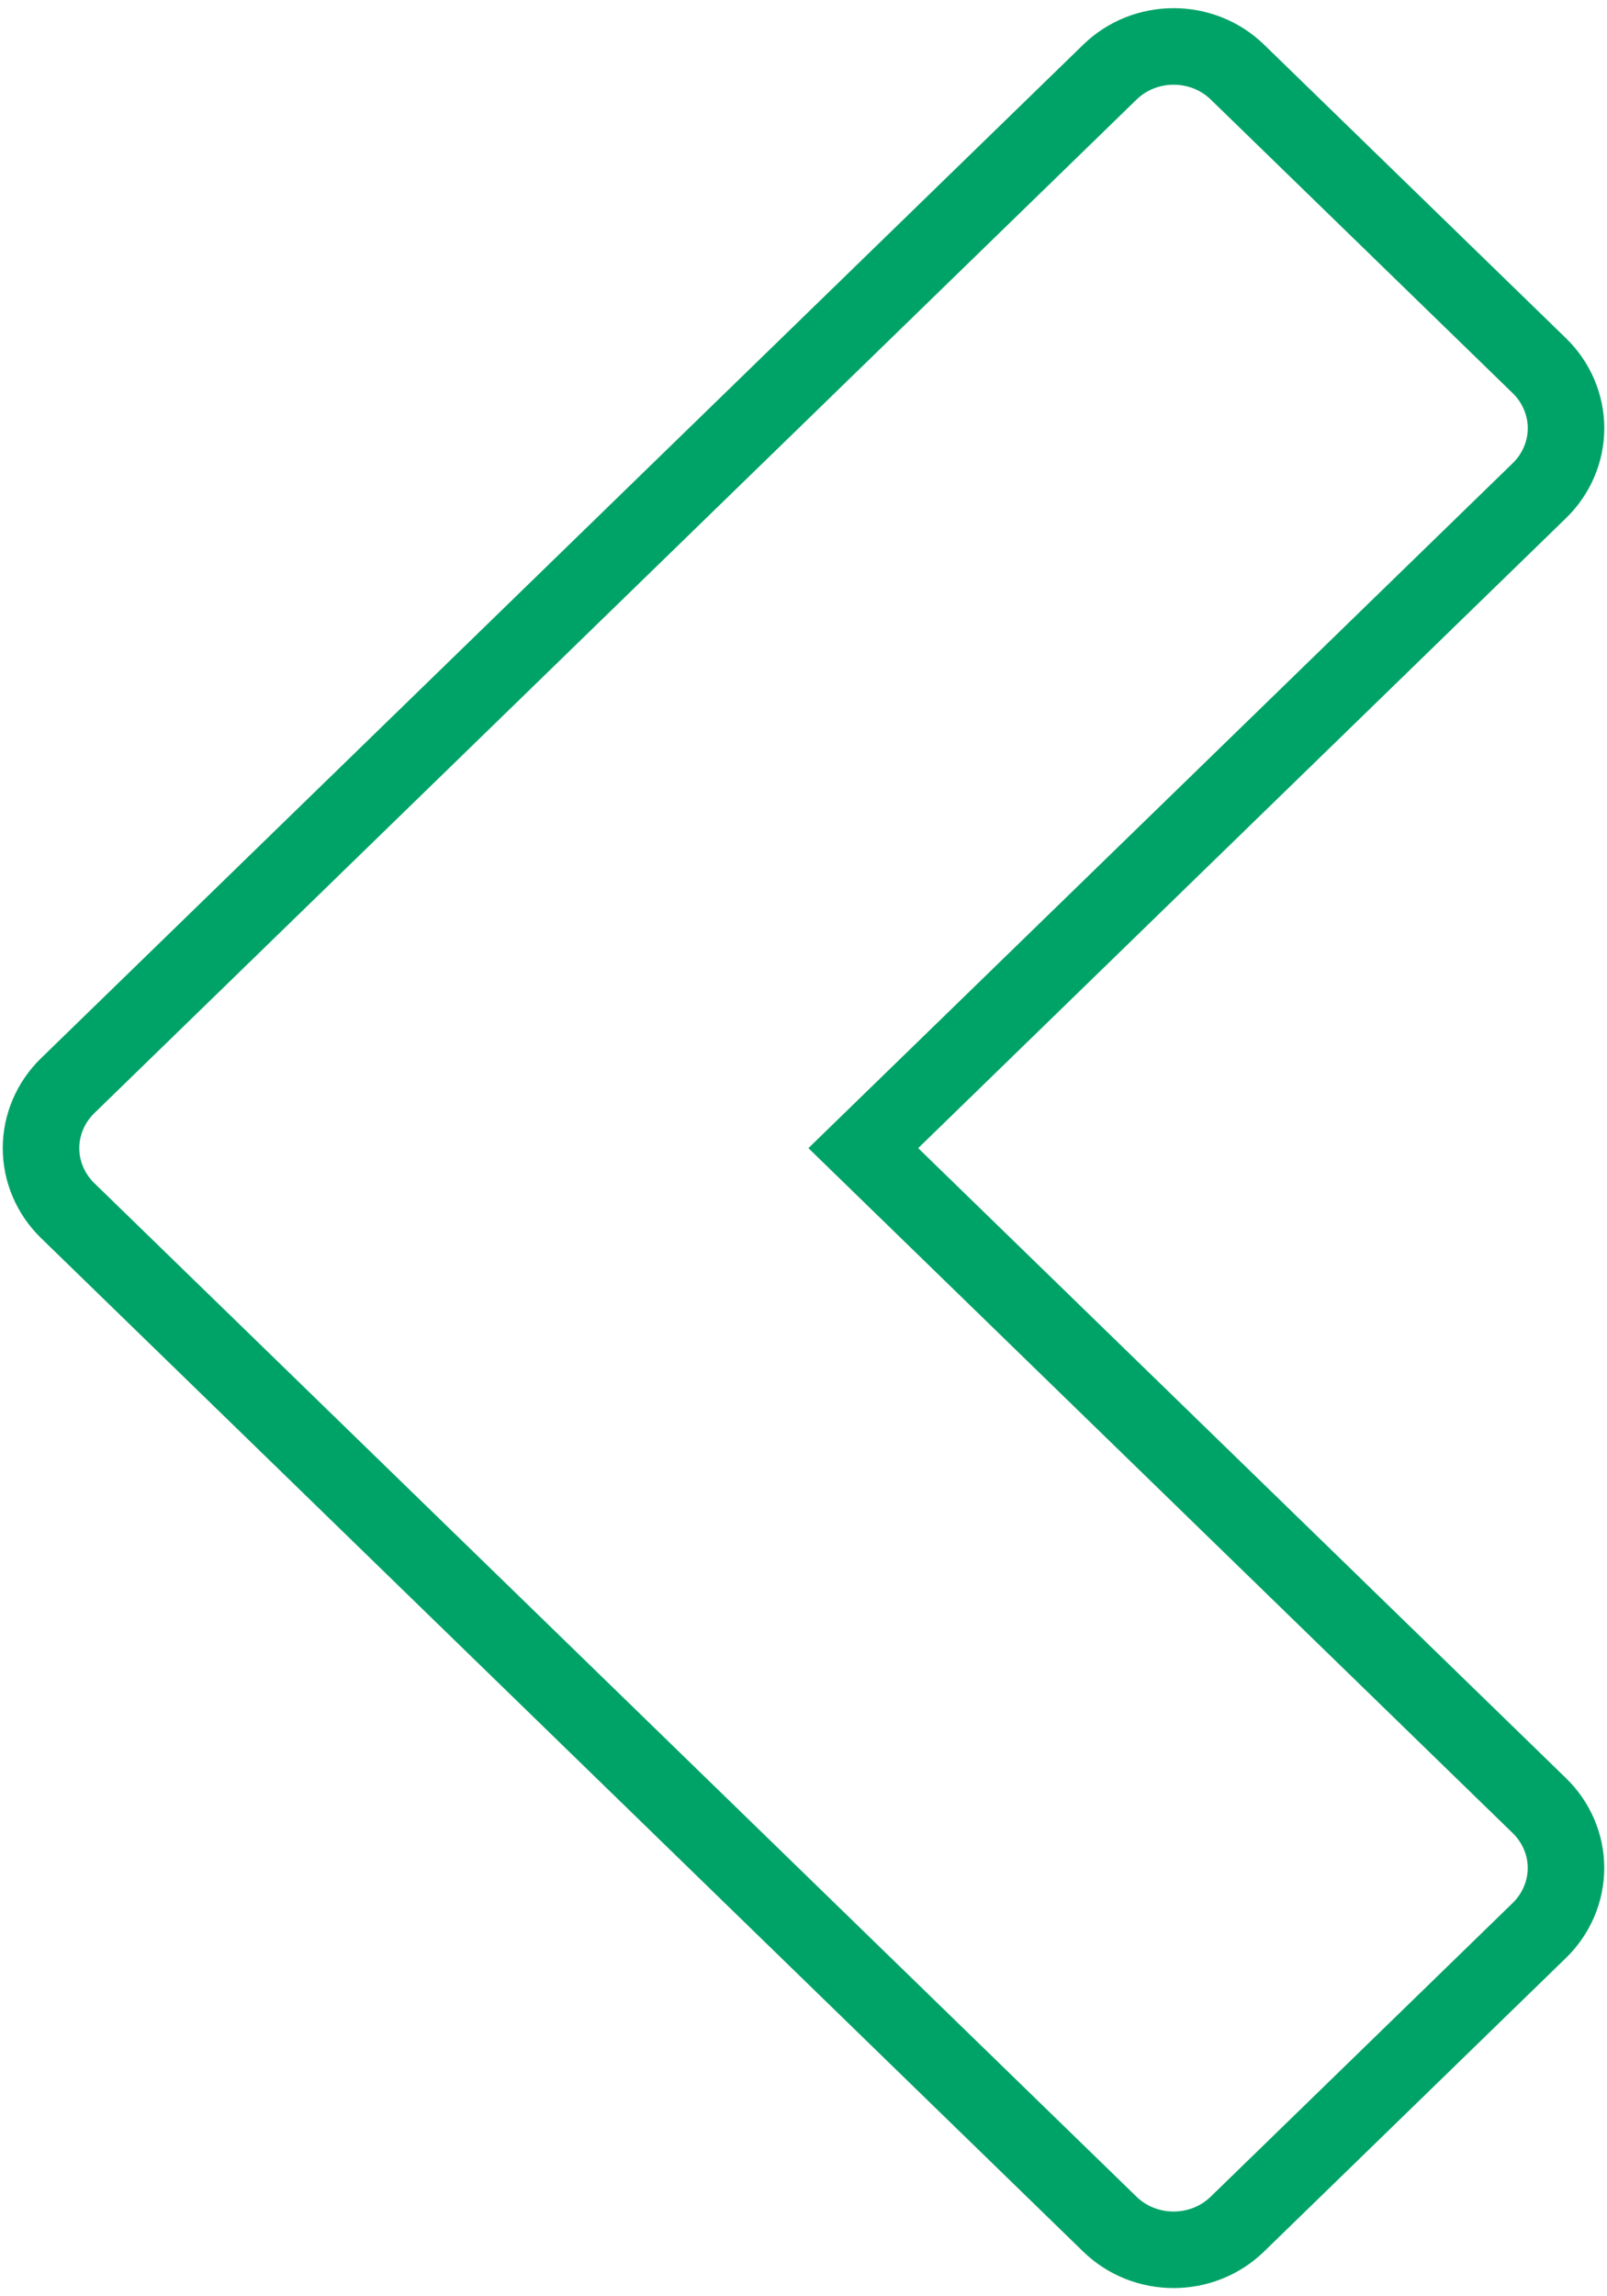 <?xml version="1.0" encoding="utf-8"?>
<!-- Generator: Adobe Illustrator 23.0.3, SVG Export Plug-In . SVG Version: 6.00 Build 0)  -->
<svg version="1.1" id="Calque_1" xmlns="http://www.w3.org/2000/svg" xmlns:xlink="http://www.w3.org/1999/xlink" x="0px" y="0px"
	 viewBox="0 0 42 60" style="enable-background:new 0 0 42 60;" xml:space="preserve">
<style type="text/css">
	.st0{fill:none;stroke:#00a367;stroke-width:2;stroke-miterlimit:10;}
</style>
<g>
	<path class="st0" d="M29.005,1.887c0.921-0.898,2.417-0.898,3.339,0l7.893,7.674c0.441,0.43,0.692,1.019,0.692,1.628
		c0,0.61-0.251,1.197-0.692,1.627L22.563,30l17.673,17.184c0.441,0.43,0.692,1.015,0.692,1.624c0,0.61-0.251,1.198-0.692,1.629
		l-7.893,7.674c-0.921,0.899-2.418,0.899-3.339,0.002L1.765,31.629C1.322,31.196,1.072,30.61,1.072,30
		c0-0.61,0.251-1.196,0.694-1.629L29.005,1.887z"/>
</g>
</svg>
